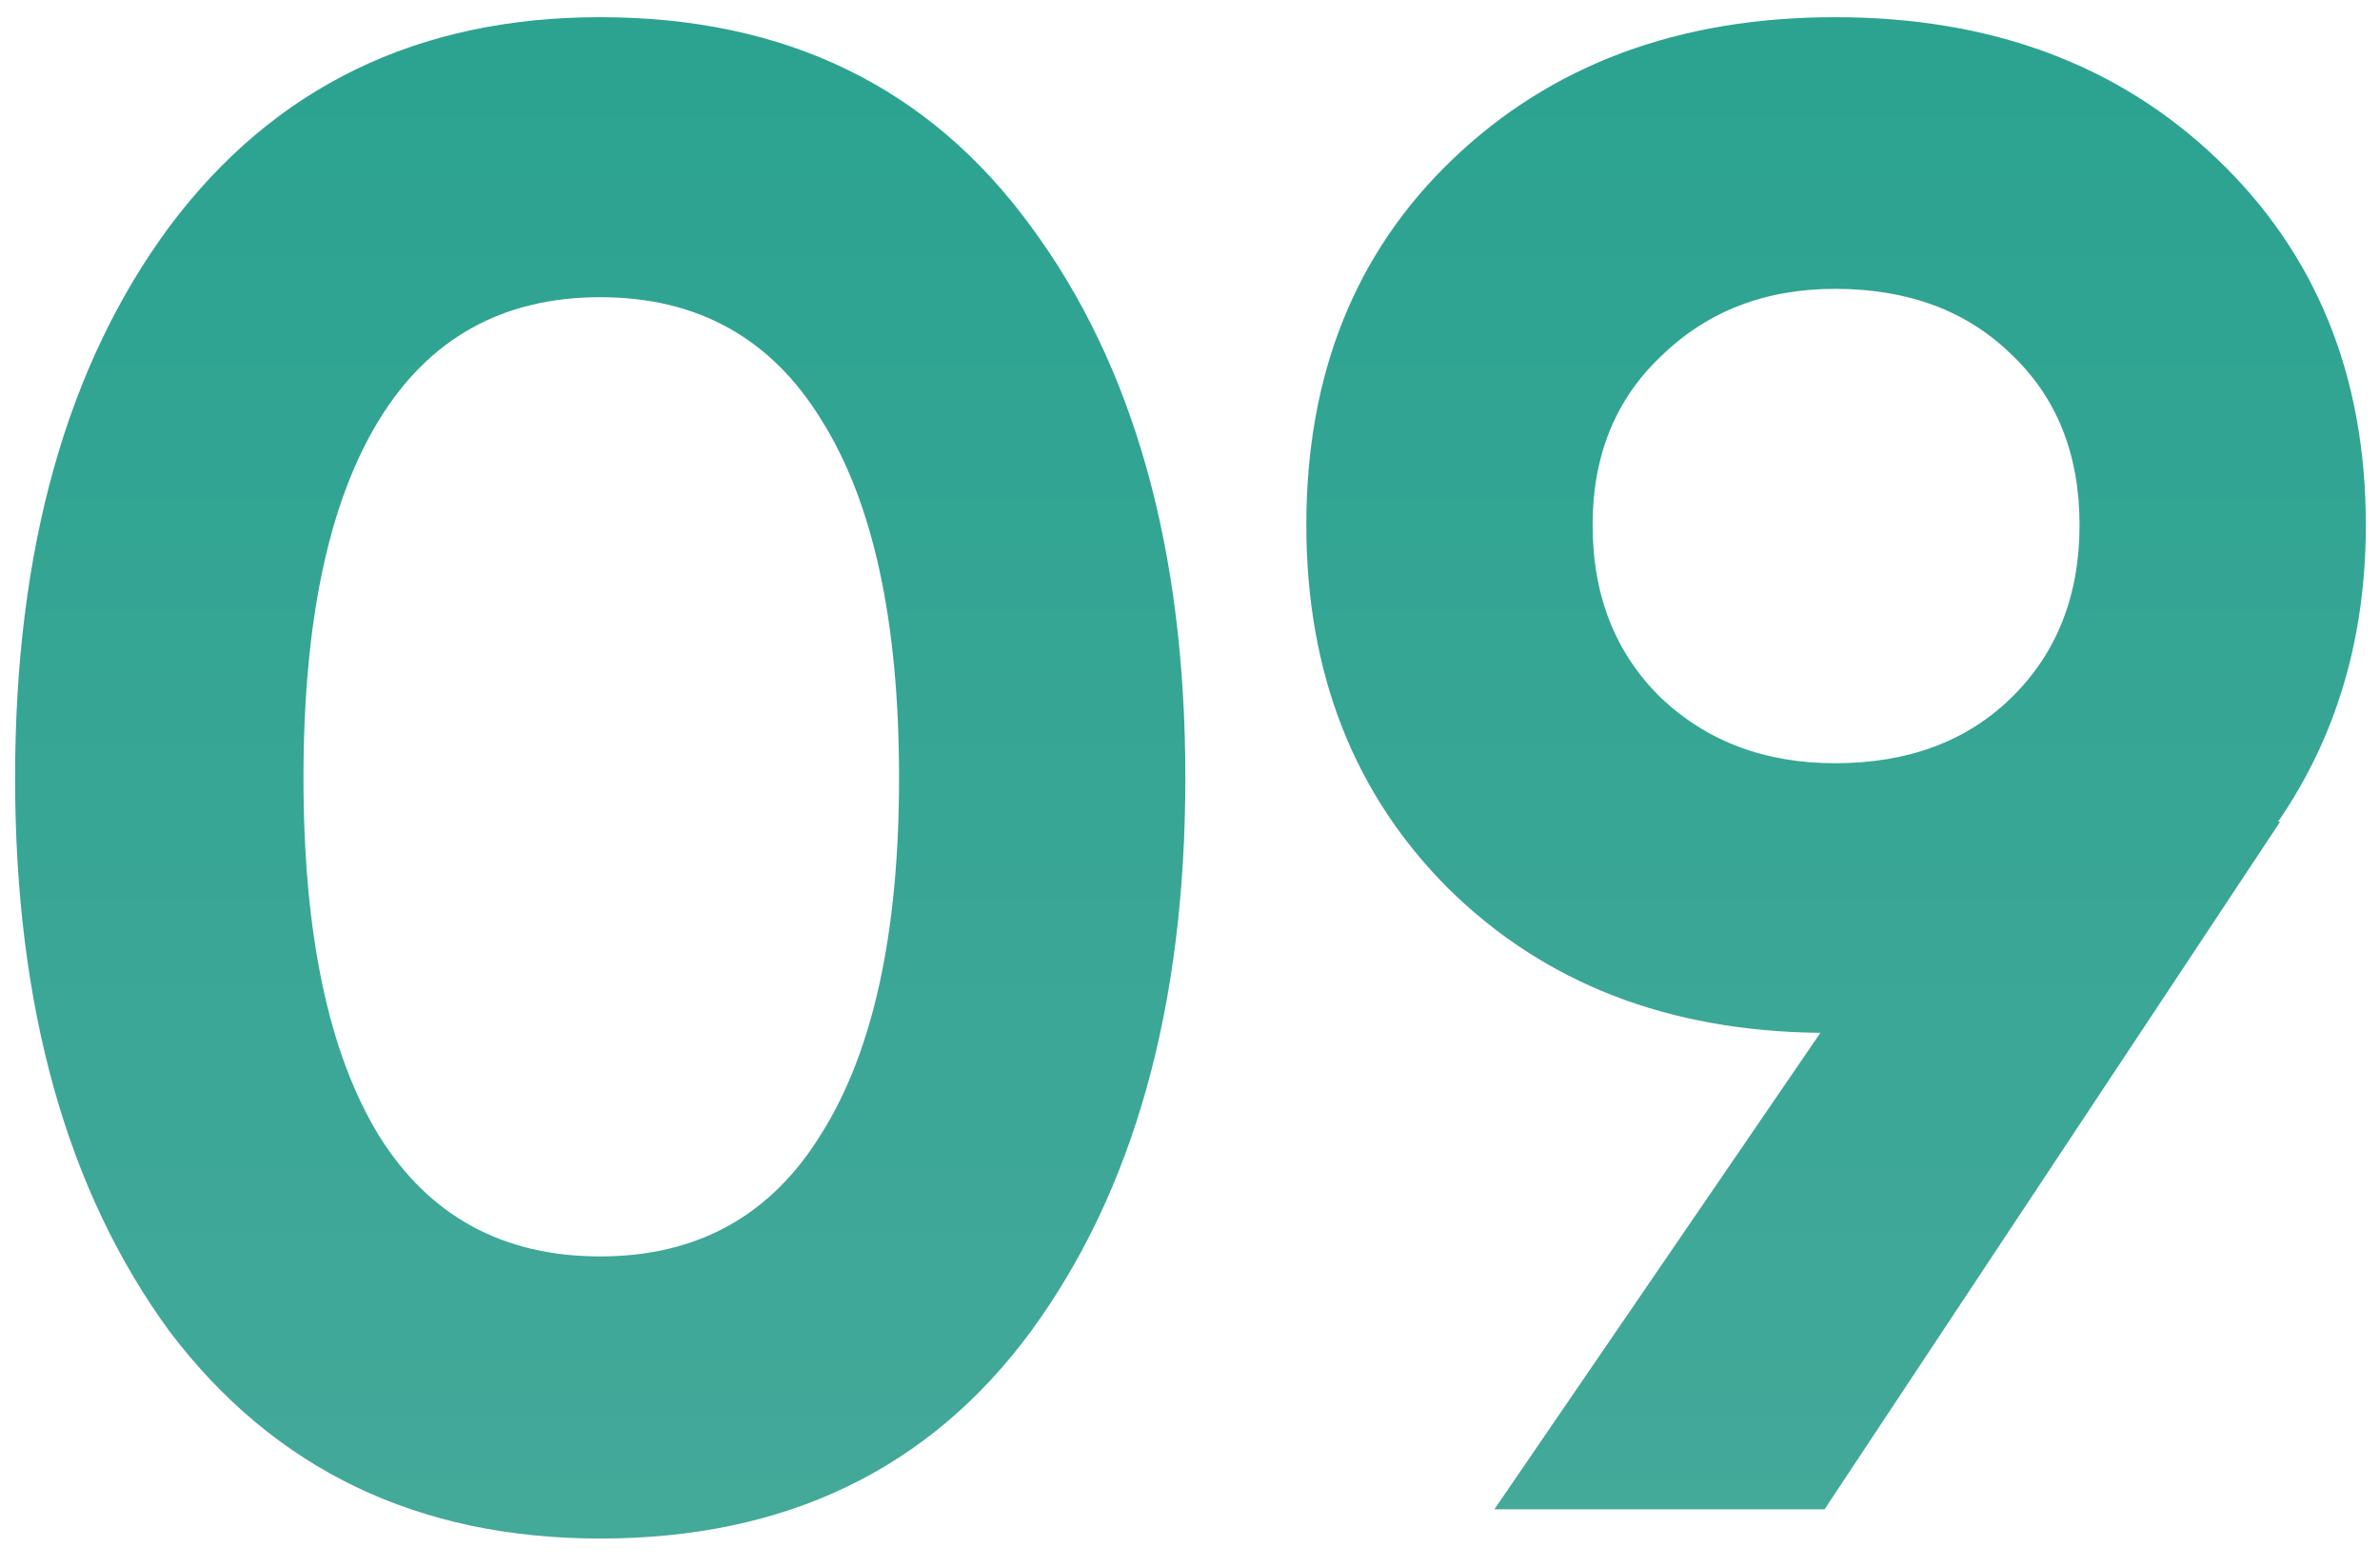 <?xml version="1.0" encoding="UTF-8"?> <svg xmlns="http://www.w3.org/2000/svg" width="82" height="54" viewBox="0 0 82 54" fill="none"> <path d="M20.68 53.008C14.392 53.008 9.448 50.632 5.848 45.88C2.296 41.032 0.52 34.672 0.52 26.8C0.52 18.928 2.296 12.592 5.848 7.792C9.448 2.992 14.392 0.592 20.68 0.592C27.064 0.592 32.008 2.992 35.512 7.792C39.064 12.592 40.84 18.928 40.84 26.8C40.84 34.672 39.064 41.032 35.512 45.88C32.008 50.632 27.064 53.008 20.68 53.008ZM30.976 26.8C30.976 21.424 30.088 17.32 28.312 14.488C26.584 11.656 24.04 10.24 20.68 10.24C17.32 10.24 14.776 11.656 13.048 14.488C11.32 17.32 10.456 21.424 10.456 26.8C10.456 32.176 11.32 36.28 13.048 39.112C14.776 41.896 17.32 43.288 20.68 43.288C24.04 43.288 26.584 41.872 28.312 39.04C30.088 36.208 30.976 32.128 30.976 26.8ZM81.512 18.088C81.512 21.976 80.504 25.384 78.488 28.312H78.56L62.864 52H51.488L62.72 35.584C57.488 35.536 53.216 33.88 49.904 30.616C46.64 27.352 45.008 23.176 45.008 18.088C45.008 12.904 46.688 8.704 50.048 5.488C53.456 2.224 57.848 0.592 63.224 0.592C68.6 0.592 72.992 2.224 76.4 5.488C79.808 8.752 81.512 12.952 81.512 18.088ZM54.872 18.088C54.872 20.536 55.664 22.528 57.248 24.064C58.832 25.552 60.824 26.296 63.224 26.296C65.72 26.296 67.736 25.552 69.272 24.064C70.856 22.528 71.648 20.536 71.648 18.088C71.648 15.64 70.856 13.672 69.272 12.184C67.736 10.696 65.72 9.952 63.224 9.952C60.824 9.952 58.832 10.72 57.248 12.256C55.664 13.744 54.872 15.688 54.872 18.088Z" fill="url(#paint0_linear)"></path> <defs> <linearGradient id="paint0_linear" x1="40.922" y1="-12" x2="40.922" y2="79.756" gradientUnits="userSpaceOnUse"> <stop stop-color="#25A18E"></stop> <stop offset="1" stop-color="#50AC9E"></stop> </linearGradient> </defs> </svg> 